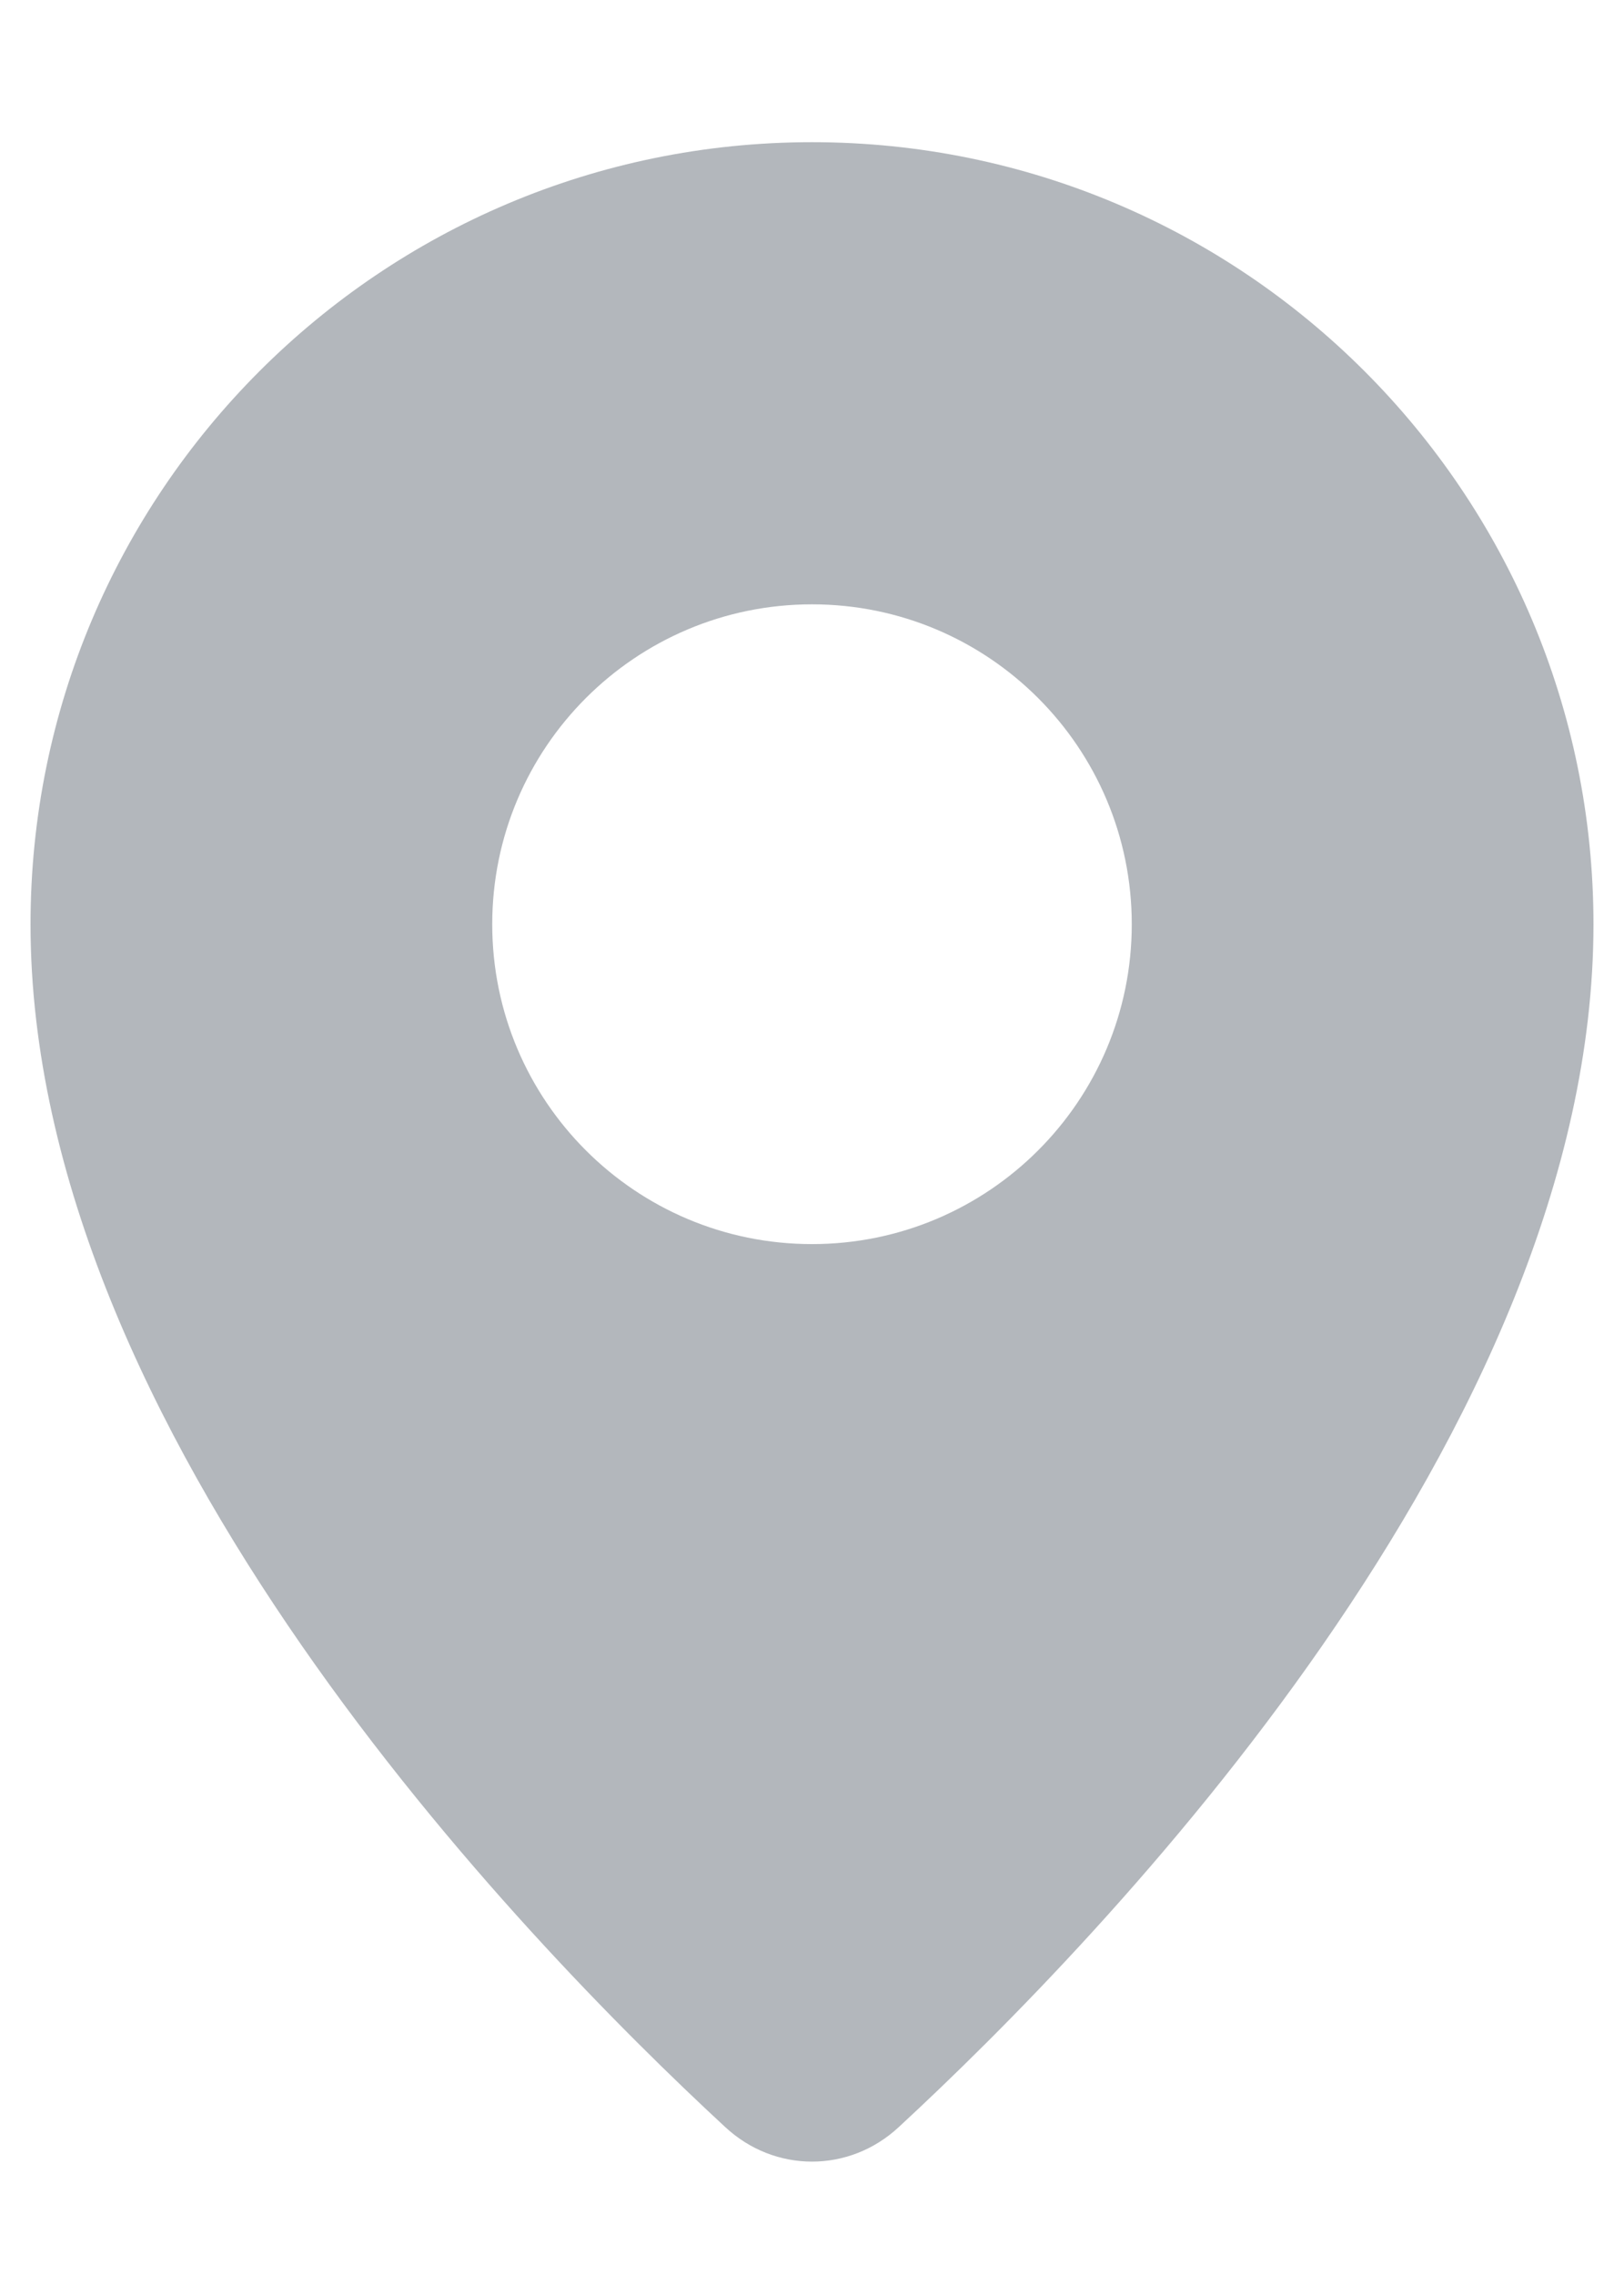 <?xml version="1.0" encoding="UTF-8"?>
<svg xmlns="http://www.w3.org/2000/svg" width="10" height="14" viewBox="0 0 10 14" fill="none">
  <path fill-rule="evenodd" clip-rule="evenodd" d="M5.534 13.09C6.788 11.931 9.812 8.809 9.812 5.688C9.812 3.03 7.658 0.875 5 0.875C2.342 0.875 0.188 3.03 0.188 5.688C0.188 8.809 3.212 11.931 4.466 13.09C4.771 13.373 5.229 13.373 5.534 13.09ZM5 7.656C6.087 7.656 6.969 6.775 6.969 5.688C6.969 4.6 6.087 3.719 5 3.719C3.913 3.719 3.031 4.6 3.031 5.688C3.031 6.775 3.913 7.656 5 7.656Z" fill="#B3B7BC"></path>
</svg>
